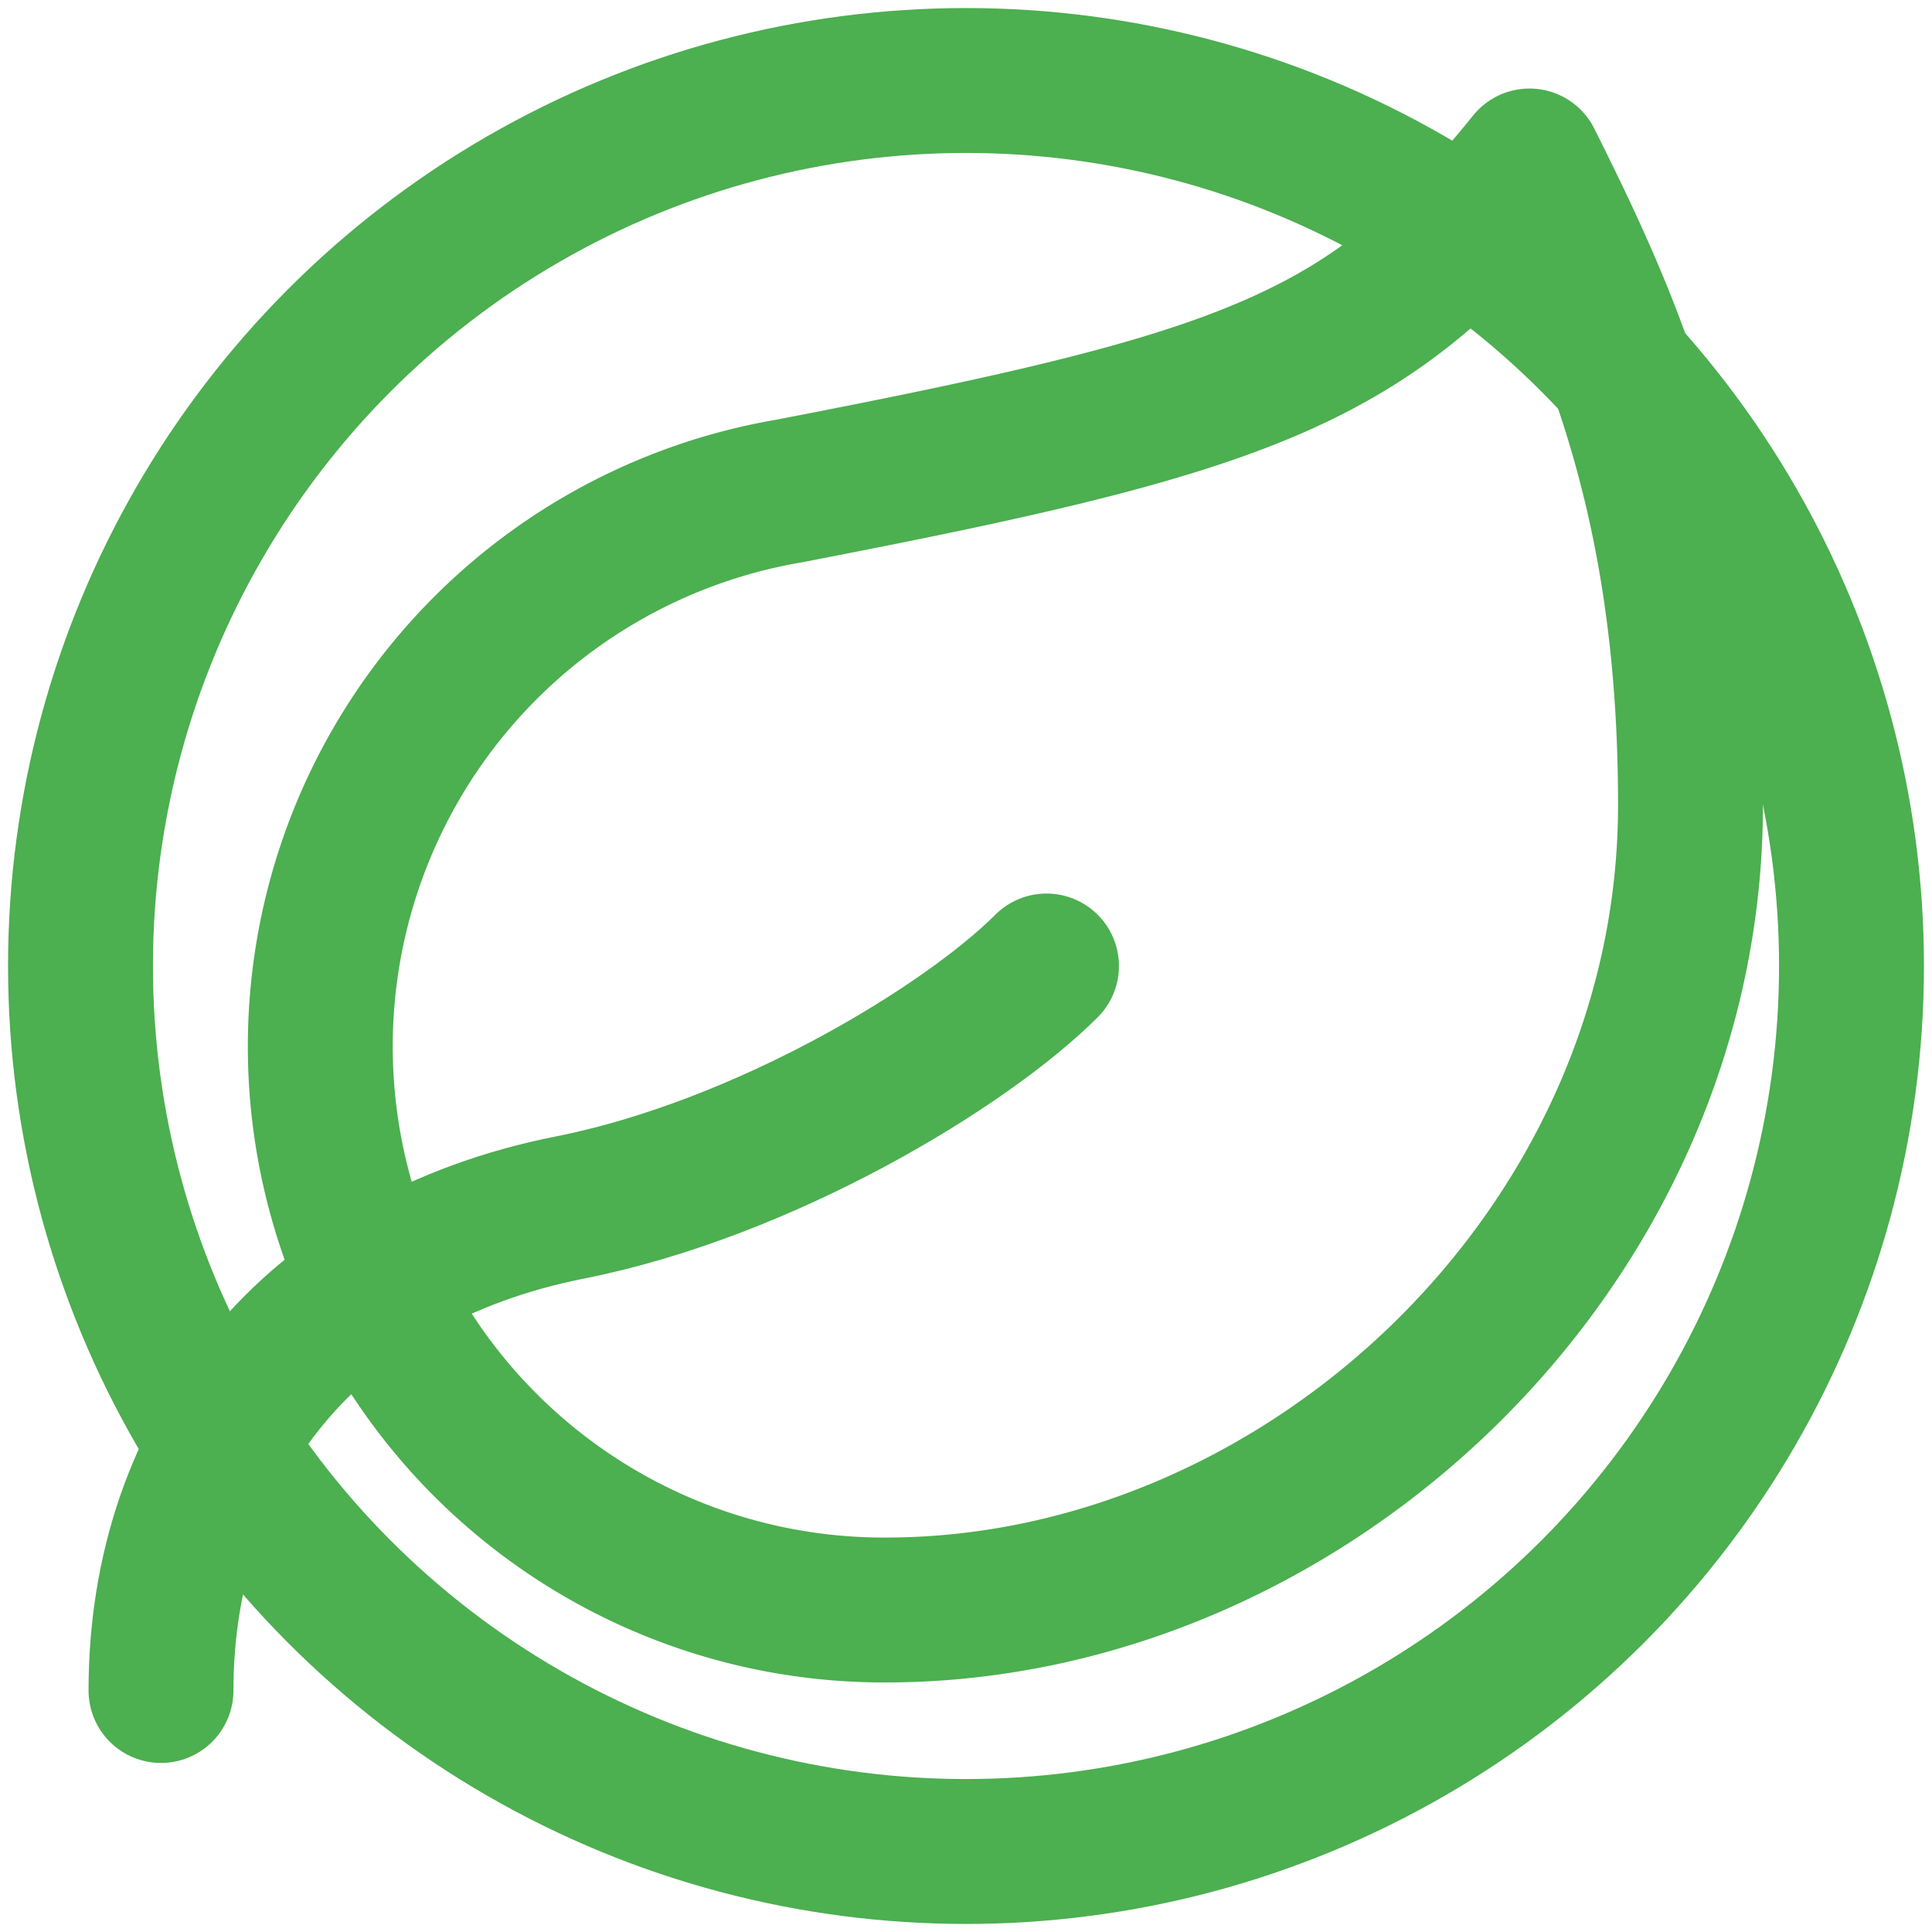 <svg xmlns="http://www.w3.org/2000/svg" width="512" height="512" viewBox="0 0 24 24" fill="none" stroke="#4CAF50" stroke-width="1.8" stroke-linecap="round" stroke-linejoin="round">
  <!-- Circle border -->
  <circle cx="12" cy="12" r="11" stroke="#4CAF50" stroke-width="1.8" />

  <!-- Leaf paths (kept from your original SVG) -->
  <path d="M11 20A7 7 0 0 1 9.8 6.1C15.5 5 17 4.48 19 2c1 2 2 4.18 2 8 0 5.5-4.78 10-10 10Z"></path>
  <path d="M2 21c0-3 1.85-5.36 5.08-6C9.5 14.52 12 13 13 12"></path>
</svg>

